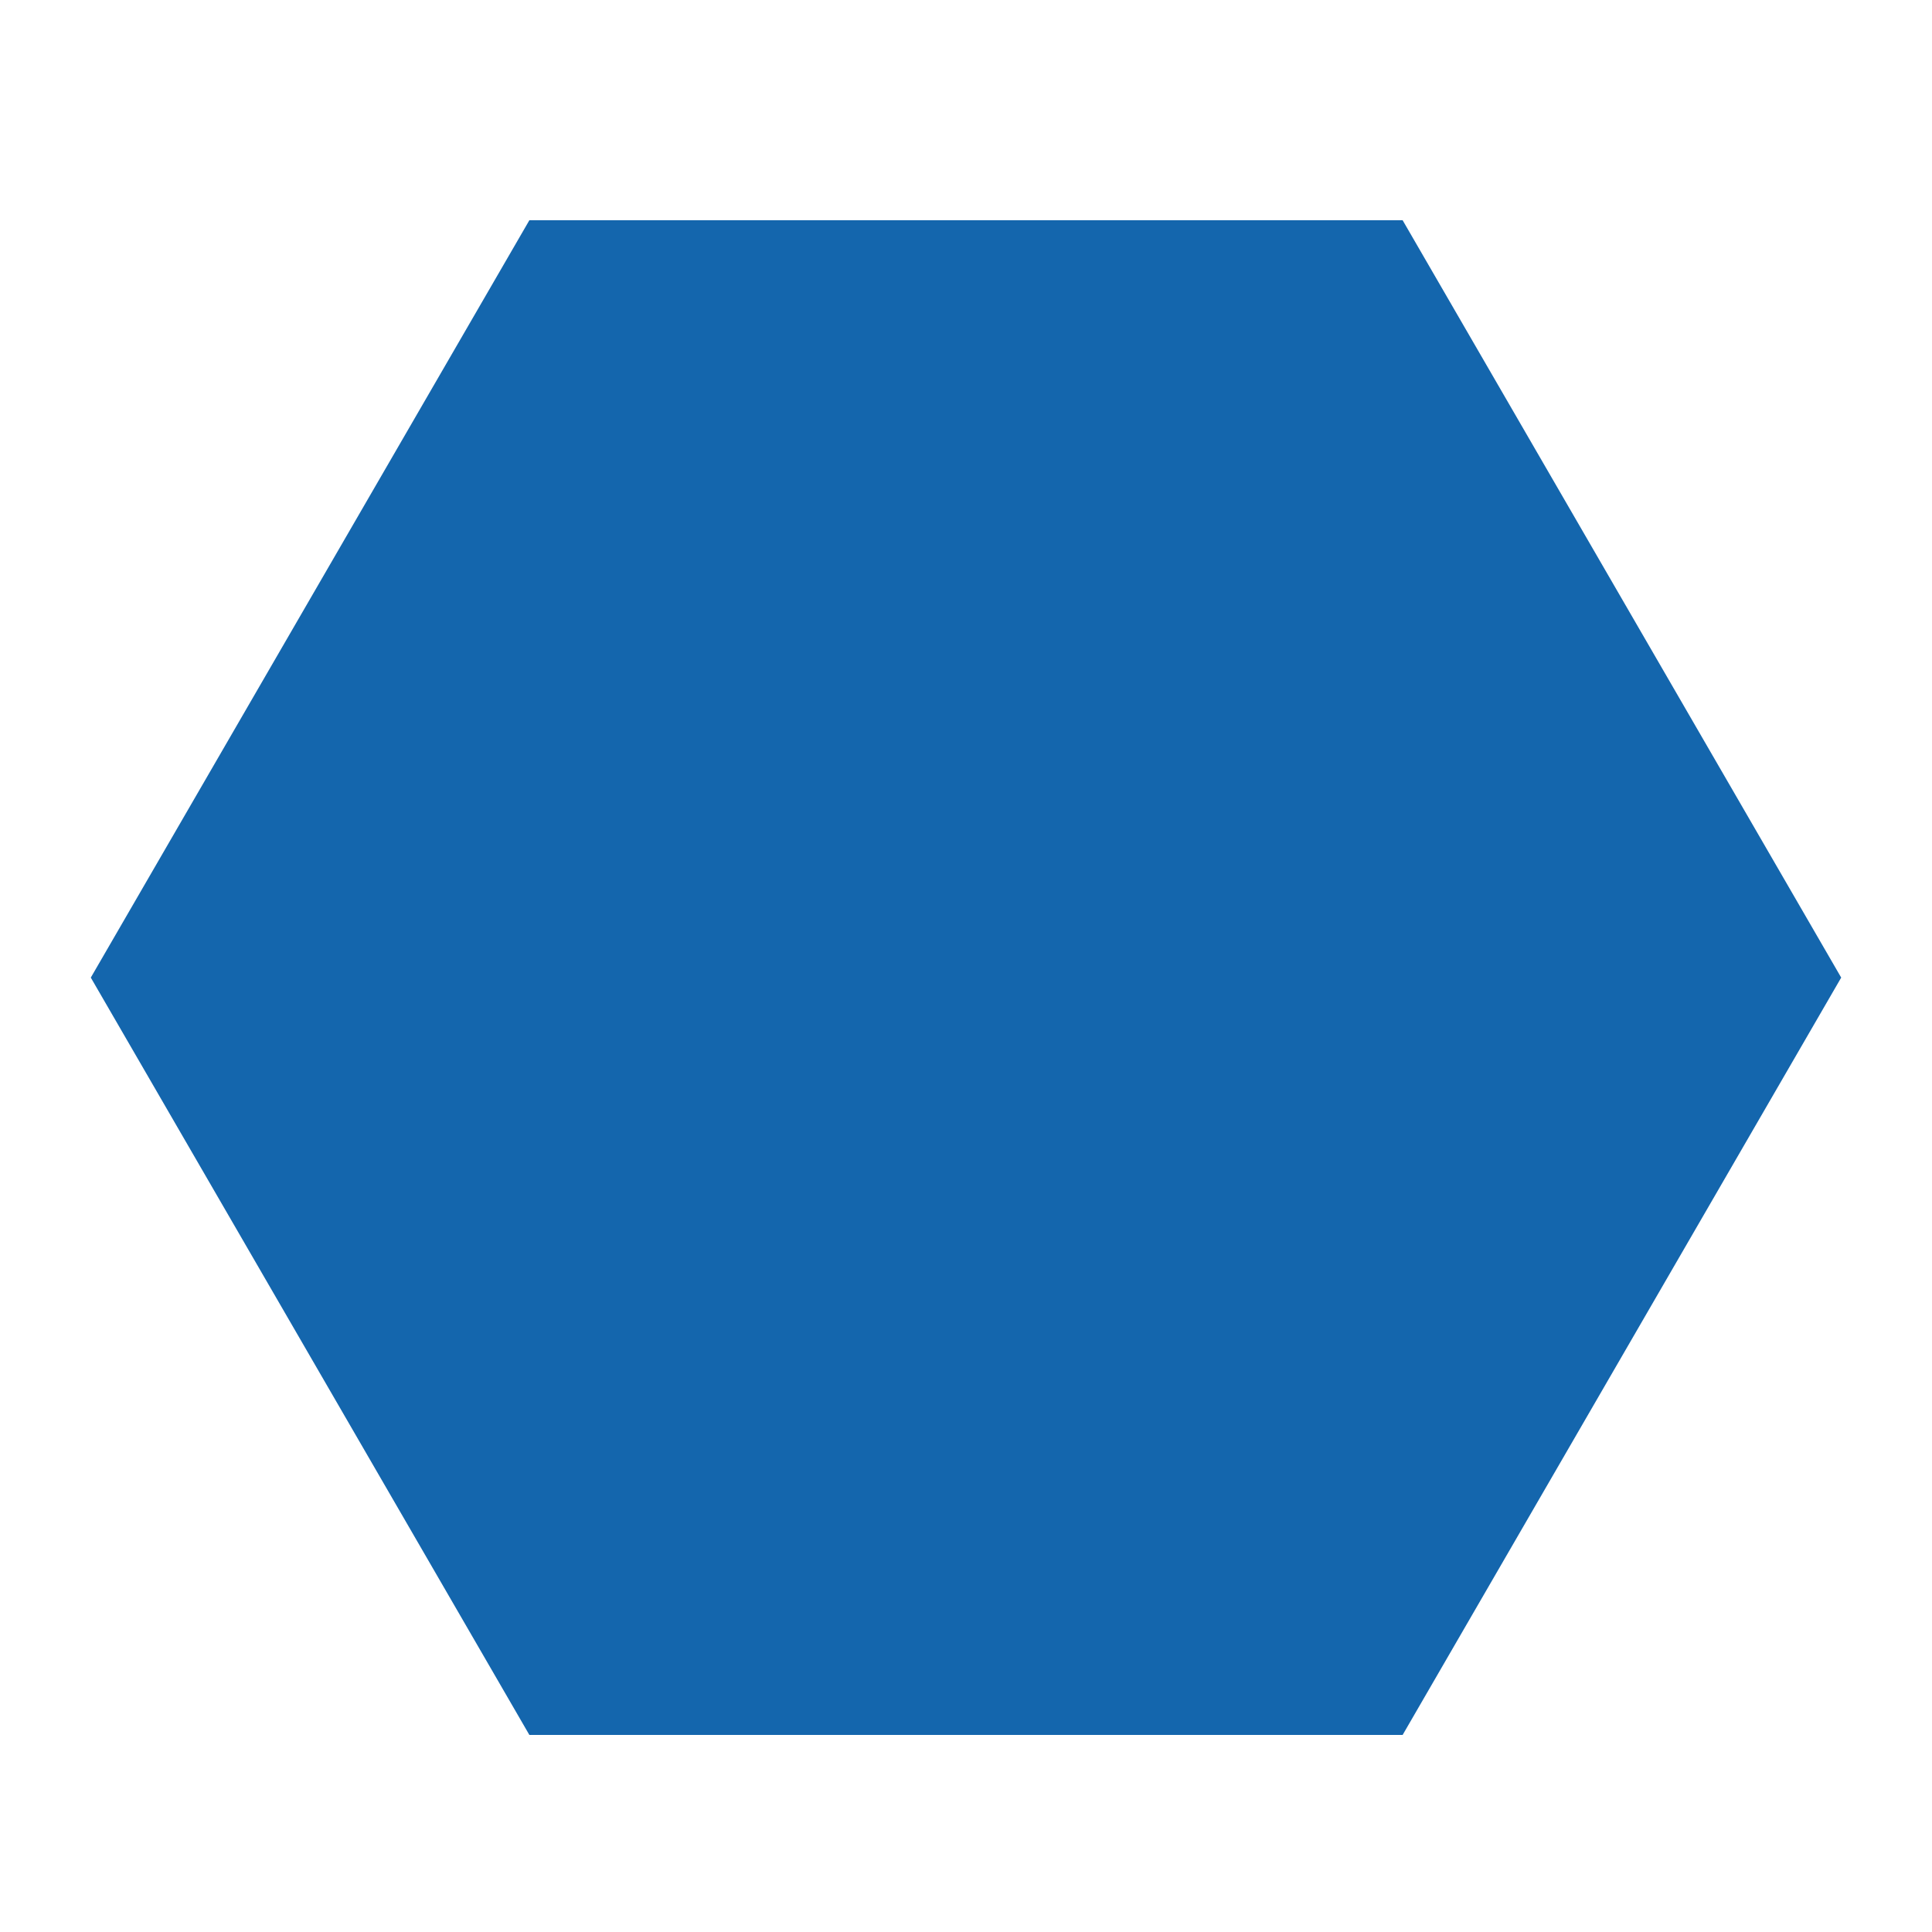 <svg xmlns="http://www.w3.org/2000/svg" xmlns:xlink="http://www.w3.org/1999/xlink" version="1.1" x="0px" y="0px" viewBox="0 0 100 100" enable-background="new 0 0 100 100" xml:space="preserve" width="100px" height="100px" aria-hidden="true" style="fill:url(#CerosGradient_id7f41ca2c4);"><defs><linearGradient class="cerosgradient" data-cerosgradient="true" id="CerosGradient_id7f41ca2c4" gradientUnits="userSpaceOnUse" x1="50%" y1="100%" x2="50%" y2="0%"><stop offset="0%" stop-color="#1466AD"/><stop offset="100%" stop-color="#1466AD"/></linearGradient><linearGradient/></defs><polygon points="27.4,89.8 4.7,50.6 27.4,11.4 72.6,11.4 95.3,50.6 72.6,89.8 " style="fill:url(#CerosGradient_id7f41ca2c4);"/></svg>